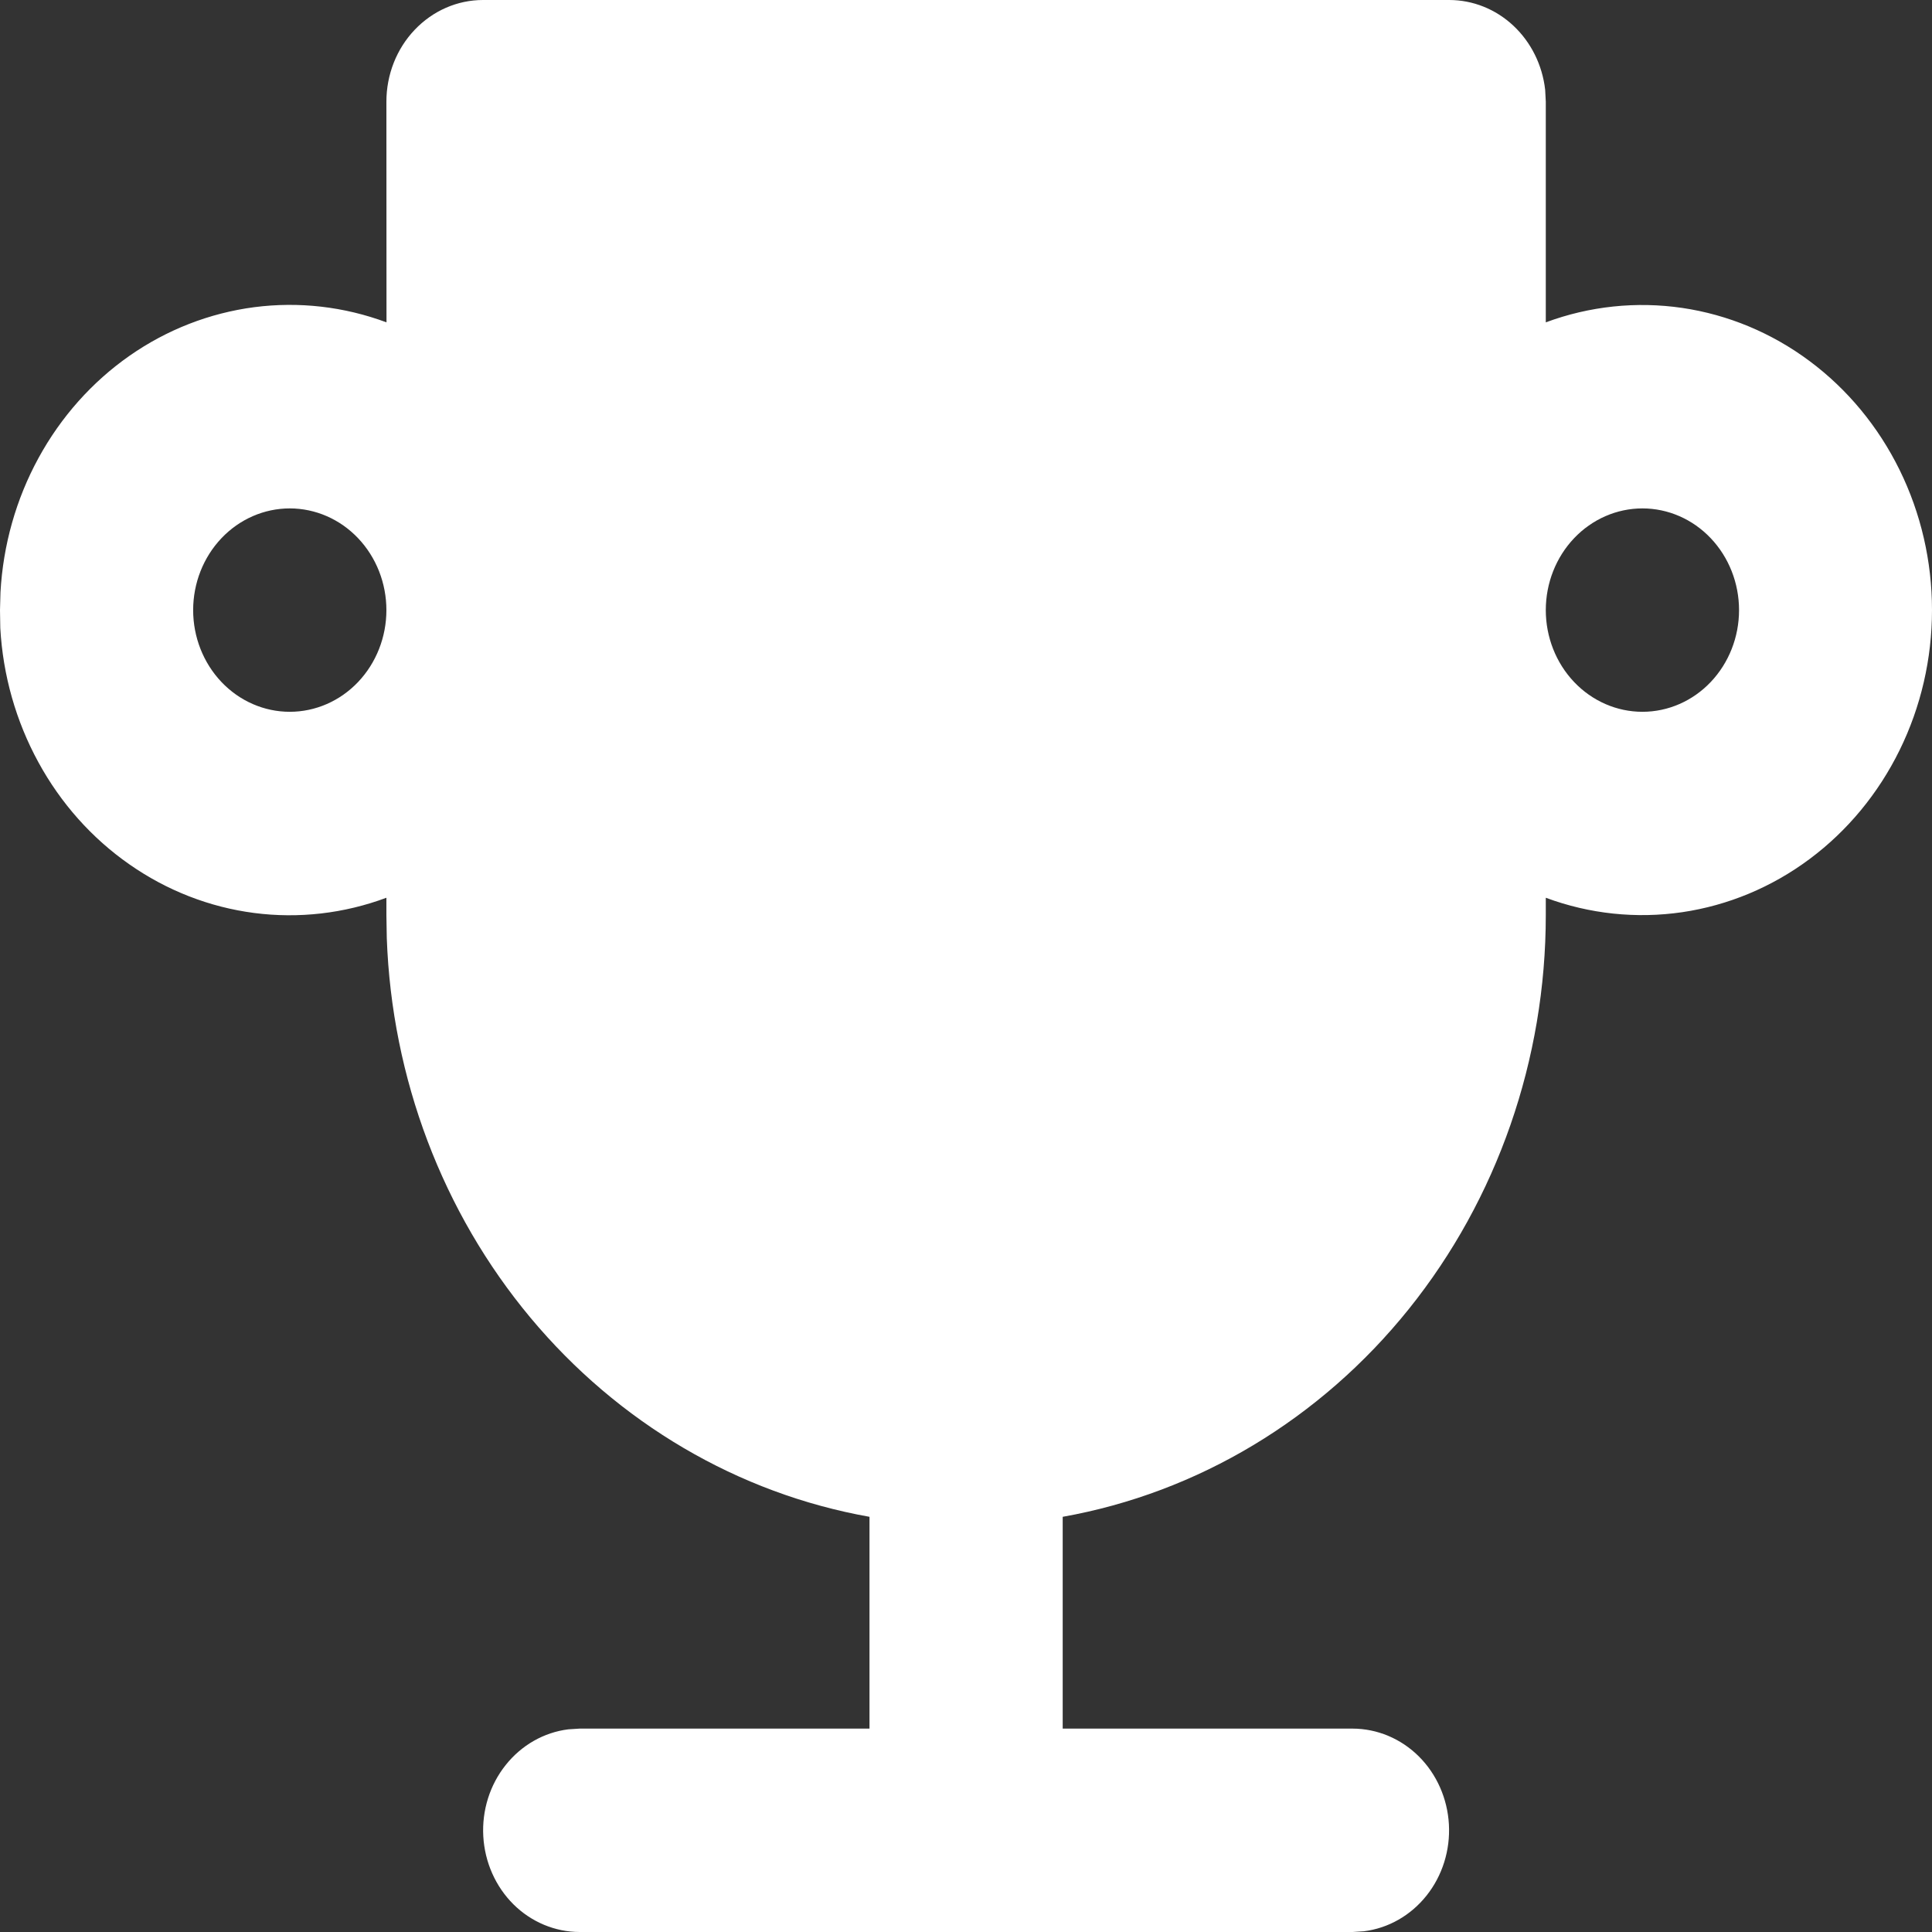 <svg width="40" height="40" viewBox="0 0 40 40" fill="none" xmlns="http://www.w3.org/2000/svg">
<rect x="0" y="0" width="40" height="40" fill="#333333" stroke="none"/>
<path d="M30.004 0C30.494 0 30.967 0.189 31.333 0.532C31.699 0.875 31.933 1.347 31.991 1.859L32.004 2.105V6.674C32.909 6.338 33.878 6.236 34.828 6.375C35.778 6.515 36.683 6.892 37.466 7.476C38.249 8.059 38.888 8.832 39.329 9.729C39.77 10.626 40 11.621 40 12.63C40 13.64 39.77 14.635 39.329 15.532C38.888 16.429 38.249 17.202 37.466 17.785C36.683 18.369 35.778 18.746 34.828 18.886C33.878 19.025 32.909 18.923 32.004 18.587V18.947C32.004 21.933 30.999 24.821 29.169 27.101C27.338 29.381 24.799 30.906 22.002 31.404V35.789H28.004C28.513 35.79 29.004 35.995 29.375 36.364C29.745 36.732 29.968 37.236 29.998 37.771C30.028 38.307 29.863 38.834 29.535 39.246C29.208 39.657 28.744 39.922 28.238 39.985L28.004 40H12C11.491 39.999 11 39.794 10.629 39.426C10.259 39.057 10.036 38.554 10.006 38.018C9.976 37.483 10.141 36.955 10.469 36.544C10.796 36.132 11.26 35.867 11.766 35.804L12 35.789H18.002V31.404C15.281 30.92 12.802 29.463 10.982 27.281C9.162 25.099 8.111 22.323 8.008 19.421L8 18.947V18.587C7.122 18.914 6.185 19.022 5.261 18.902C4.337 18.782 3.453 18.437 2.678 17.895C1.902 17.354 1.257 16.63 0.794 15.78C0.33 14.931 0.06 13.98 0.006 13.002L0 12.632L0.01 12.261C0.064 11.283 0.333 10.332 0.797 9.483C1.26 8.634 1.905 7.909 2.68 7.367C3.455 6.825 4.34 6.481 5.263 6.36C6.187 6.24 7.124 6.347 8.002 6.674L8 2.105C8 1.547 8.21 1.011 8.586 0.617C8.961 0.222 9.469 0 10 0H30.004ZM5.999 10.526C5.469 10.526 4.96 10.748 4.585 11.143C4.21 11.538 3.999 12.073 3.999 12.632C3.999 13.19 4.21 13.725 4.585 14.12C4.96 14.515 5.469 14.737 5.999 14.737C6.53 14.737 7.039 14.515 7.414 14.12C7.789 13.725 8 13.19 8 12.632C8 12.073 7.789 11.538 7.414 11.143C7.039 10.748 6.53 10.526 5.999 10.526ZM34.005 10.526C33.474 10.526 32.965 10.748 32.59 11.143C32.215 11.538 32.004 12.073 32.004 12.632C32.004 13.19 32.215 13.725 32.59 14.12C32.965 14.515 33.474 14.737 34.005 14.737C34.535 14.737 35.044 14.515 35.419 14.12C35.794 13.725 36.005 13.19 36.005 12.632C36.005 12.073 35.794 11.538 35.419 11.143C35.044 10.748 34.535 10.526 34.005 10.526Z" fill="white"/>
</svg>

